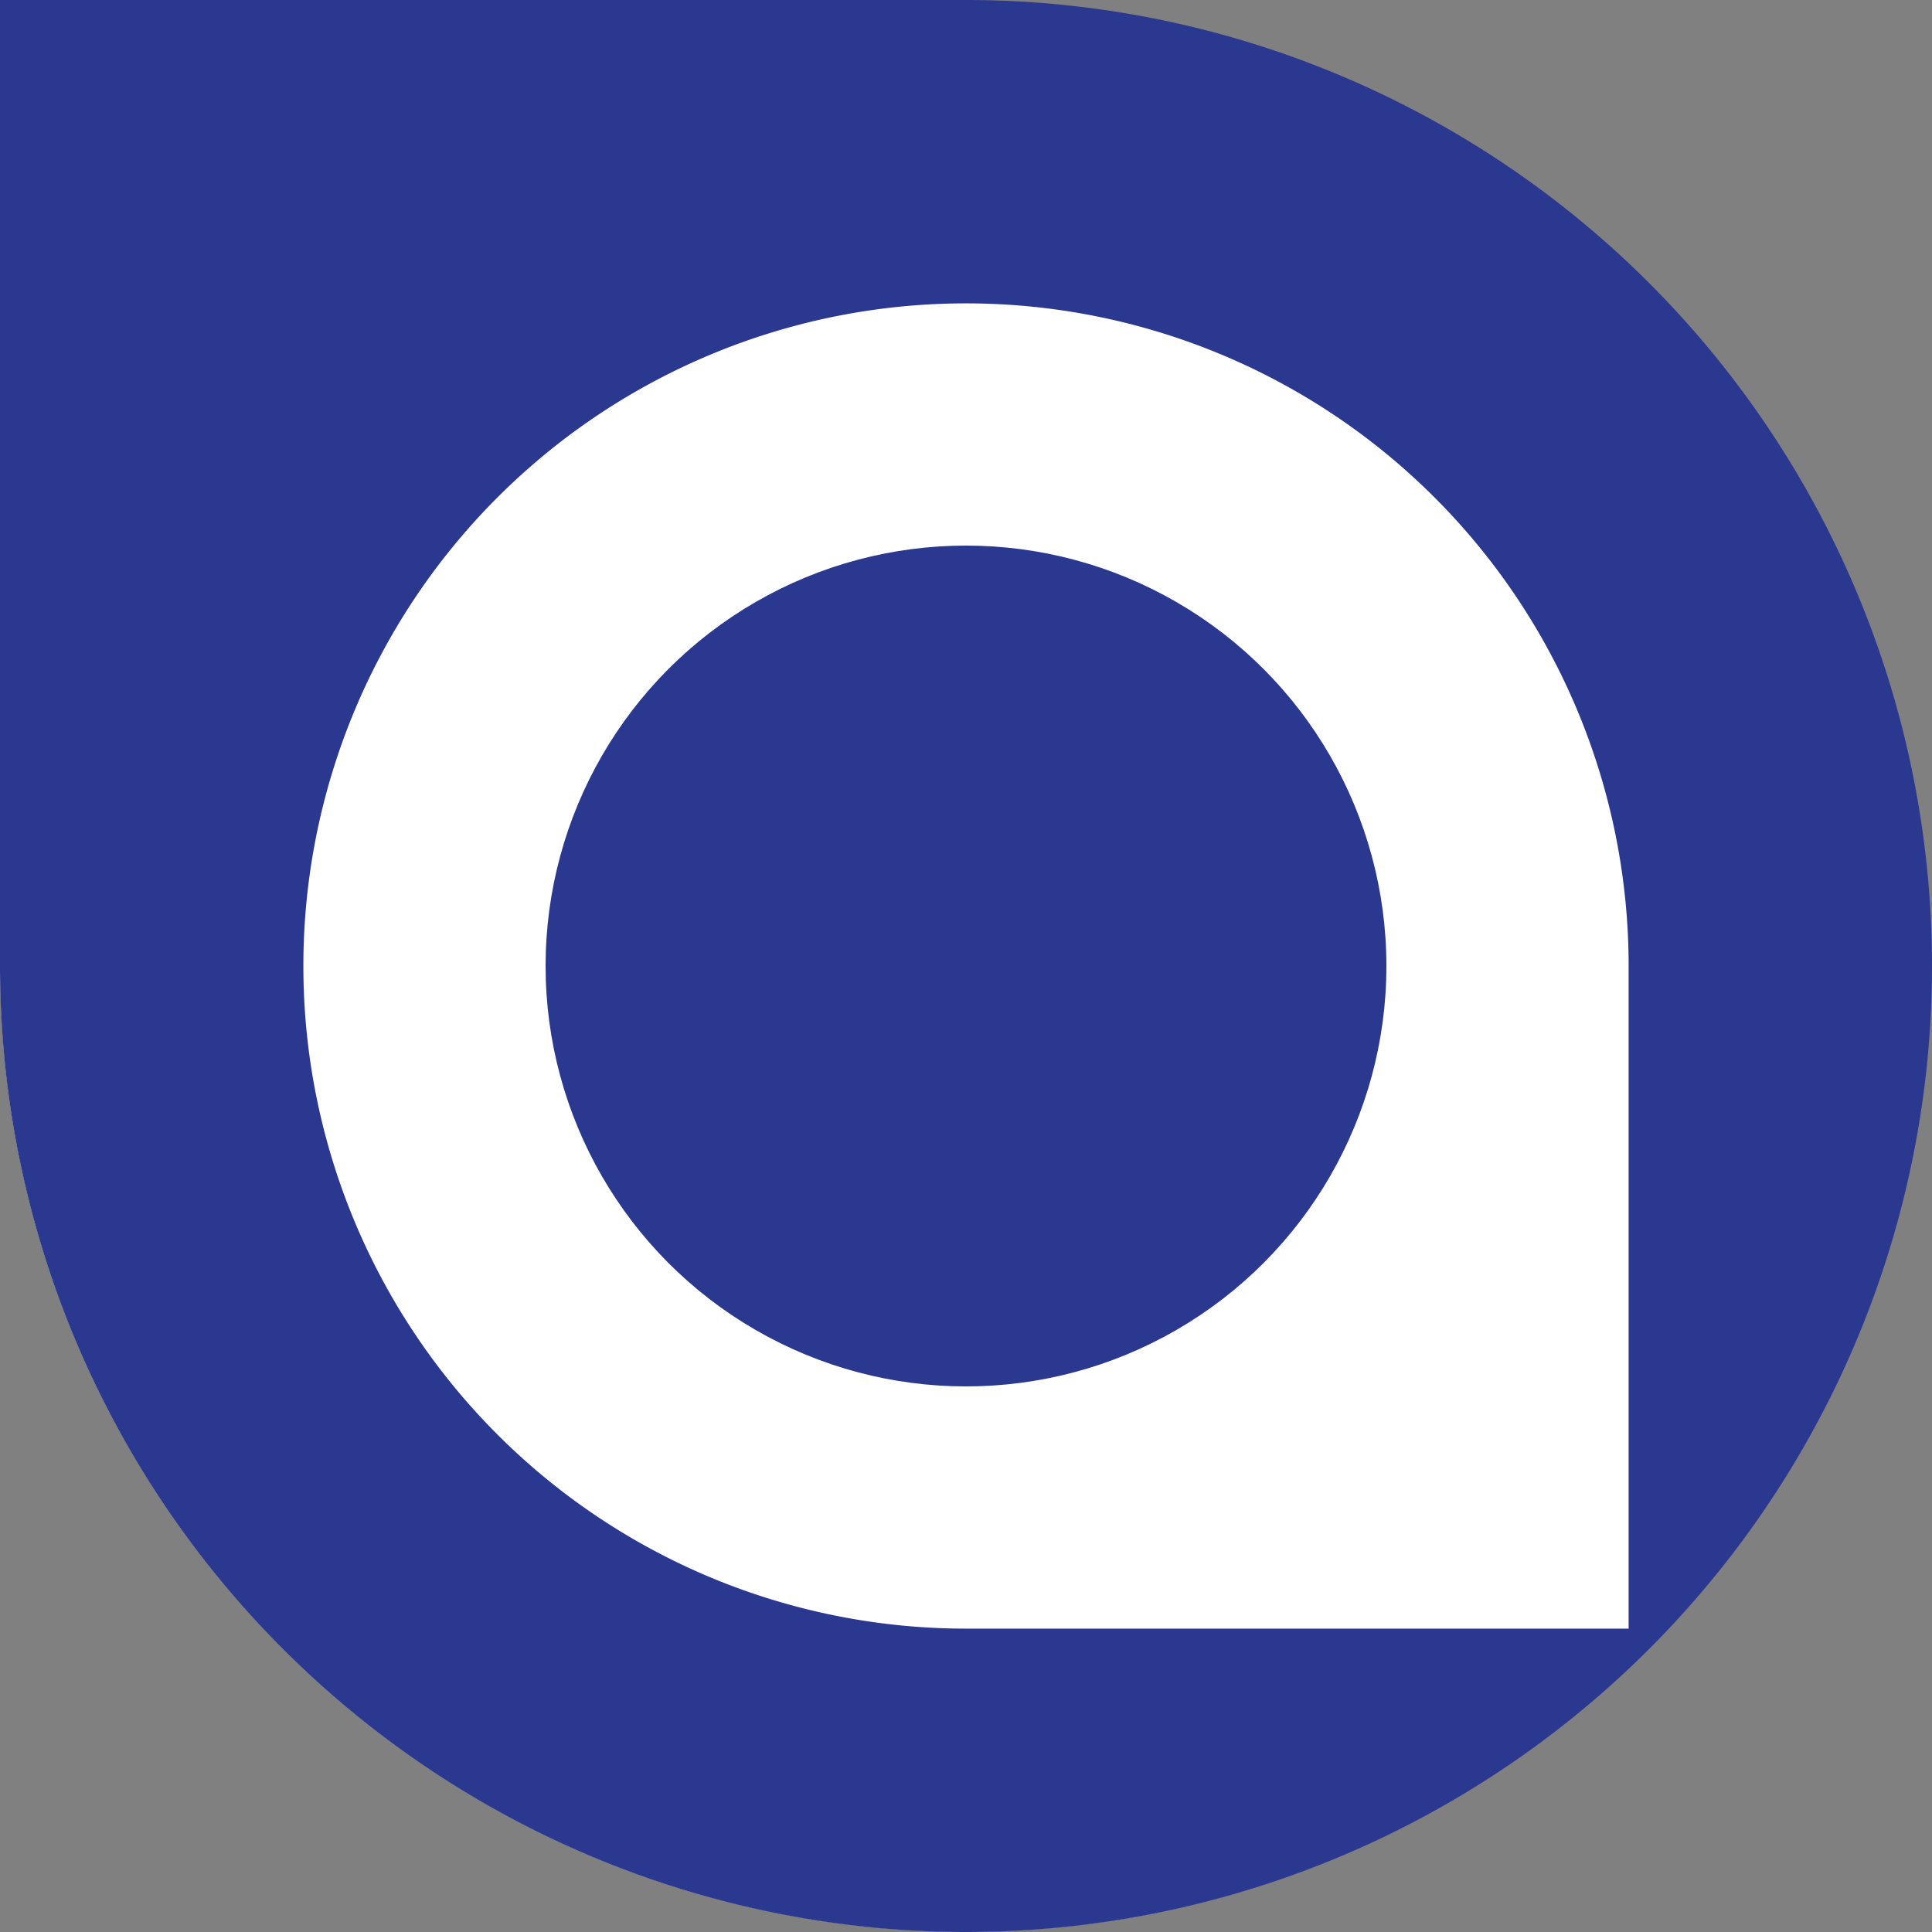 <svg xmlns="http://www.w3.org/2000/svg" viewBox="0 0 121 121"><rect x="0" y="0" width="121" height="121" fill="#808080" stroke="none"/><defs><style>.cls-1{fill:#fff;}.cls-2{fill:#2b388f;stroke:#2b388f;stroke-miterlimit:10;}</style></defs><title>Q 2019</title><g id="Ebene_2" data-name="Ebene 2"><g id="Ebene_1-2" data-name="Ebene 1"><circle class="cls-1" cx="60.48" cy="60.51" r="60.47"/><circle class="cls-2" cx="60.5" cy="60.5" r="25.83"/><path class="cls-2" d="M60.5.5H.5v60a60,60,0,1,0,60-60Zm42,102h-42a42,42,0,1,1,42-42Z"/></g></g></svg>
